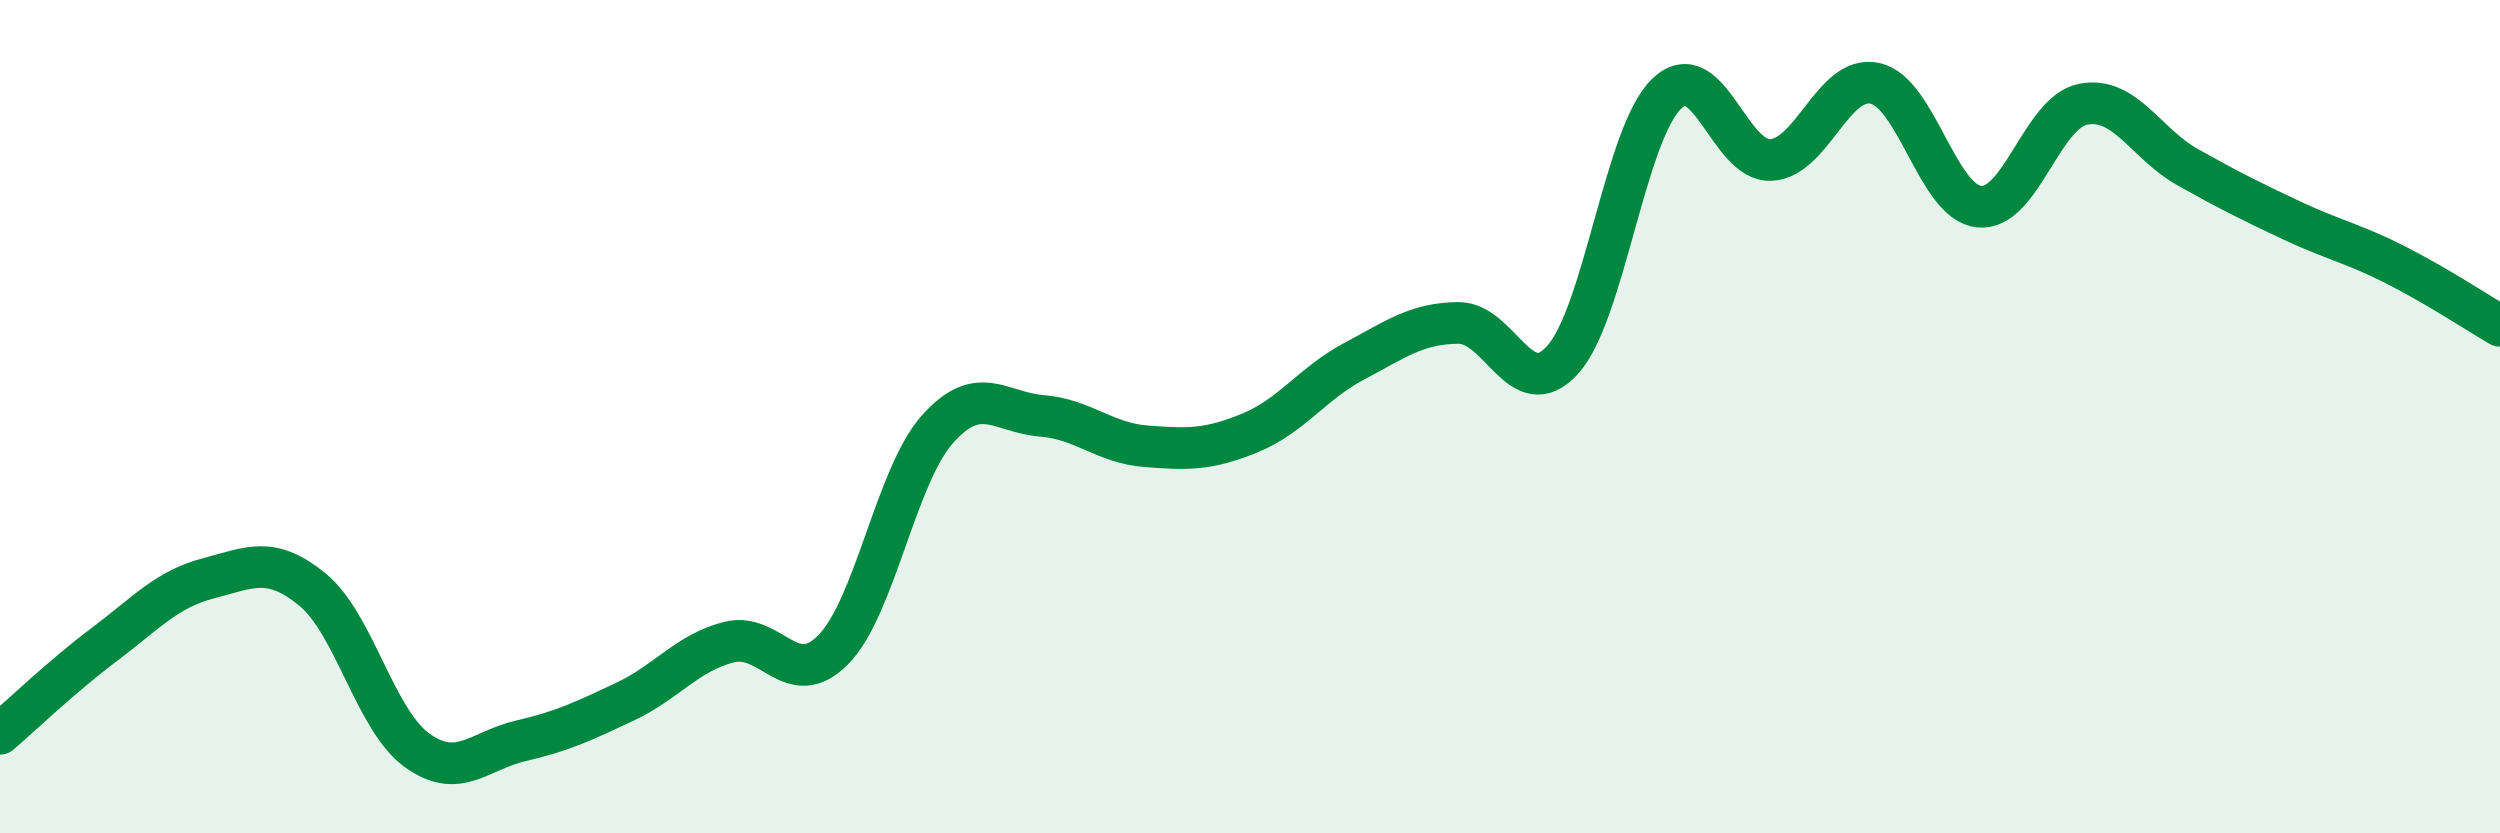 
    <svg width="60" height="20" viewBox="0 0 60 20" xmlns="http://www.w3.org/2000/svg">
      <path
        d="M 0,17.61 C 0.5,17.18 1.5,16.22 2.5,15.47 C 3.5,14.72 4,14.14 5,13.88 C 6,13.62 6.5,13.33 7.5,14.15 C 8.5,14.97 9,17.27 10,18 C 11,18.73 11.5,18.01 12.5,17.78 C 13.5,17.55 14,17.31 15,16.84 C 16,16.37 16.5,15.66 17.5,15.41 C 18.5,15.16 19,16.61 20,15.59 C 21,14.57 21.5,11.42 22.5,10.3 C 23.5,9.18 24,9.9 25,9.98 C 26,10.06 26.5,10.63 27.5,10.71 C 28.5,10.79 29,10.8 30,10.39 C 31,9.98 31.5,9.2 32.5,8.67 C 33.5,8.14 34,7.76 35,7.75 C 36,7.74 36.5,9.74 37.5,8.64 C 38.5,7.54 39,3.21 40,2.25 C 41,1.29 41.5,3.89 42.5,3.84 C 43.5,3.79 44,1.78 45,2 C 46,2.22 46.5,4.86 47.5,4.96 C 48.5,5.06 49,2.69 50,2.5 C 51,2.31 51.5,3.45 52.5,4.01 C 53.5,4.57 54,4.82 55,5.29 C 56,5.76 56.5,5.85 57.5,6.36 C 58.5,6.87 59.5,7.53 60,7.82L60 20L0 20Z"
        fill="#008740"
        opacity="0.1"
        stroke-linecap="round"
        stroke-linejoin="round"
      />
      <path
        d="M 0,17.61 C 0.5,17.18 1.5,16.22 2.5,15.47 C 3.5,14.72 4,14.14 5,13.88 C 6,13.62 6.5,13.33 7.5,14.15 C 8.5,14.97 9,17.27 10,18 C 11,18.73 11.5,18.01 12.5,17.78 C 13.5,17.55 14,17.31 15,16.84 C 16,16.37 16.5,15.66 17.5,15.41 C 18.5,15.16 19,16.61 20,15.59 C 21,14.57 21.5,11.42 22.5,10.3 C 23.5,9.18 24,9.9 25,9.98 C 26,10.06 26.5,10.63 27.5,10.71 C 28.5,10.79 29,10.8 30,10.39 C 31,9.98 31.5,9.2 32.5,8.67 C 33.5,8.14 34,7.76 35,7.75 C 36,7.74 36.5,9.74 37.5,8.64 C 38.5,7.54 39,3.21 40,2.25 C 41,1.29 41.5,3.89 42.5,3.84 C 43.5,3.79 44,1.78 45,2 C 46,2.22 46.5,4.86 47.5,4.96 C 48.5,5.06 49,2.69 50,2.5 C 51,2.31 51.5,3.45 52.5,4.01 C 53.5,4.57 54,4.82 55,5.29 C 56,5.76 56.5,5.85 57.5,6.36 C 58.5,6.87 59.5,7.53 60,7.82"
        stroke="#008740"
        stroke-width="1"
        fill="none"
        stroke-linecap="round"
        stroke-linejoin="round"
      />
    </svg>
  